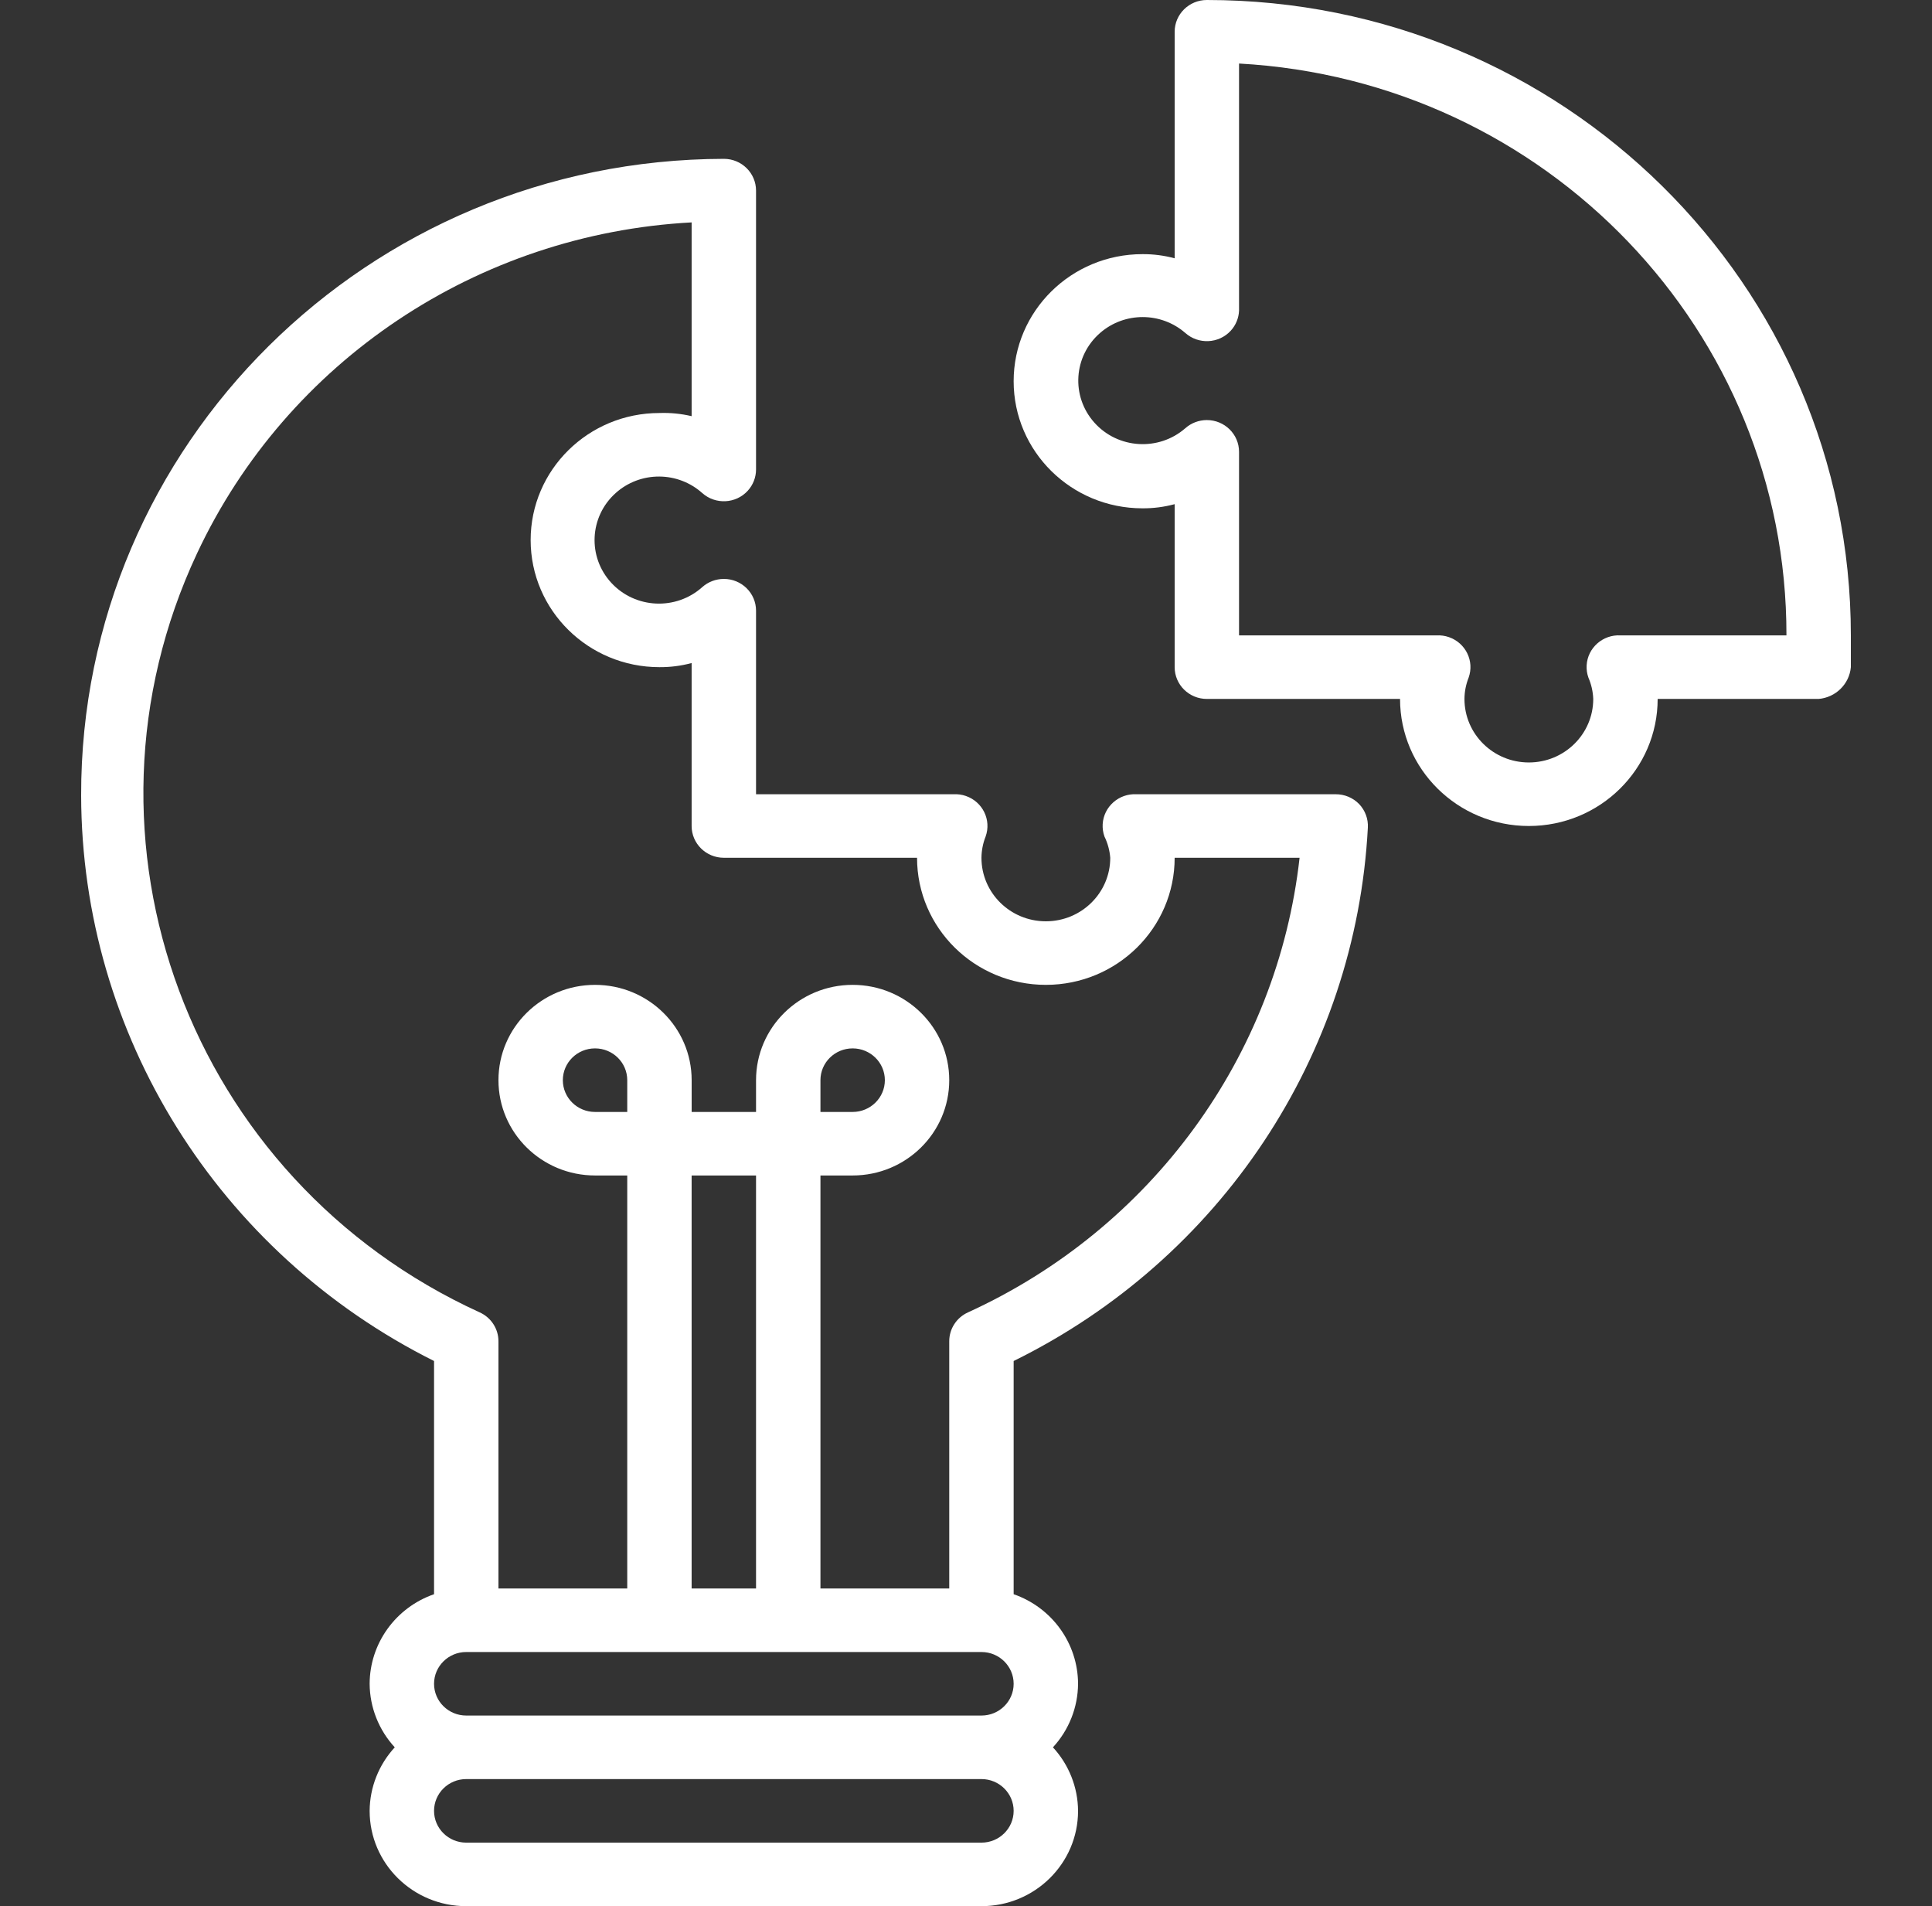 <svg width="74" height="73" viewBox="0 0 74 73" fill="none" xmlns="http://www.w3.org/2000/svg">
<rect x="0" y="0" width="74" height="73" fill="#333333" stroke="none"/>
<g clip-path="url(#clip0)">
<path d="M52.059 30.794C51.824 30.551 51.498 30.415 51.158 30.417H43.536C42.856 30.379 42.274 30.892 42.235 31.563C42.226 31.723 42.249 31.884 42.303 32.035C42.427 32.291 42.503 32.567 42.525 32.85C42.525 34.194 41.421 35.283 40.058 35.283C38.696 35.283 37.592 34.194 37.592 32.85C37.595 32.571 37.649 32.295 37.752 32.035C37.978 31.401 37.64 30.707 36.997 30.484C36.844 30.43 36.681 30.408 36.519 30.417H28.958V23.384C28.957 22.713 28.403 22.169 27.722 22.171C27.418 22.172 27.125 22.283 26.899 22.484C25.891 23.388 24.331 23.314 23.414 22.32C22.498 21.326 22.573 19.787 23.581 18.883C24.039 18.471 24.638 18.245 25.258 18.25C25.865 18.255 26.449 18.48 26.898 18.883C27.404 19.333 28.184 19.294 28.64 18.795C28.844 18.572 28.957 18.283 28.958 17.983V7.3C28.958 6.628 28.406 6.083 27.725 6.083C14.102 6.111 3.081 17.027 3.108 30.466C3.127 39.618 8.35 47.985 16.625 52.122V61.053C15.15 61.567 14.163 62.941 14.158 64.484C14.164 65.384 14.507 66.251 15.12 66.917C14.507 67.583 14.164 68.45 14.158 69.35C14.158 71.366 15.815 73 17.858 73H37.592C39.635 73 41.292 71.366 41.292 69.35C41.286 68.45 40.944 67.583 40.33 66.917C40.944 66.251 41.286 65.384 41.292 64.484C41.287 62.941 40.3 61.567 38.825 61.053V52.122C46.749 48.222 51.932 40.418 52.392 31.694C52.41 31.362 52.29 31.037 52.059 30.794ZM37.592 70.567H17.858C17.177 70.567 16.625 70.022 16.625 69.35C16.625 68.678 17.177 68.133 17.858 68.133H37.592C38.273 68.133 38.825 68.678 38.825 69.35C38.825 70.022 38.273 70.567 37.592 70.567ZM37.592 65.7H17.858C17.177 65.7 16.625 65.155 16.625 64.484C16.625 63.812 17.177 63.267 17.858 63.267H37.592C38.273 63.267 38.825 63.812 38.825 64.484C38.825 65.155 38.273 65.7 37.592 65.7ZM24.025 42.584H22.791C22.11 42.584 21.558 42.039 21.558 41.367C21.558 40.695 22.11 40.15 22.791 40.15C23.473 40.15 24.025 40.695 24.025 41.367V42.584ZM26.491 60.834V45.017H28.958V60.834H26.491ZM37.074 50.261C36.636 50.46 36.357 50.893 36.358 51.368V60.834H31.425V45.017H32.658C34.702 45.017 36.358 43.383 36.358 41.367C36.358 39.351 34.702 37.717 32.658 37.717C30.615 37.717 28.958 39.351 28.958 41.367V42.584H26.492V41.367C26.492 39.351 24.835 37.717 22.792 37.717C20.748 37.717 19.092 39.351 19.092 41.367C19.092 43.383 20.748 45.017 22.792 45.017H24.025V60.834H19.092V51.368C19.093 50.893 18.814 50.46 18.376 50.261C7.249 45.182 2.401 32.167 7.549 21.189C10.999 13.832 18.287 8.957 26.491 8.517V15.938C26.088 15.843 25.673 15.802 25.258 15.817C22.534 15.817 20.325 17.996 20.325 20.683C20.325 23.371 22.534 25.55 25.258 25.55C25.675 25.553 26.09 25.5 26.491 25.392V31.634C26.491 32.305 27.044 32.85 27.725 32.85H35.125C35.125 35.538 37.334 37.717 40.058 37.717C42.783 37.717 44.992 35.538 44.992 32.85H49.777C48.925 40.448 44.106 47.052 37.074 50.261ZM31.425 42.584V41.367C31.425 40.695 31.977 40.15 32.658 40.15C33.339 40.15 33.892 40.695 33.892 41.367C33.892 42.039 33.339 42.584 32.658 42.584H31.425Z" fill="white"/>
<path d="M46.225 0C45.544 0 44.992 0.545 44.992 1.217V9.892C44.59 9.784 44.175 9.73 43.758 9.733C41.034 9.733 38.825 11.912 38.825 14.6C38.825 17.288 41.034 19.467 43.758 19.467C44.175 19.47 44.59 19.416 44.992 19.308V25.55C44.992 26.222 45.544 26.767 46.225 26.767H53.625C53.625 29.454 55.834 31.633 58.558 31.633C61.283 31.633 63.492 29.454 63.492 26.767H69.658C70.314 26.71 70.834 26.197 70.892 25.55C70.892 25.161 70.892 24.771 70.892 24.333C70.892 10.894 59.848 0 46.225 0ZM62.073 24.333C61.393 24.295 60.811 24.808 60.772 25.479C60.763 25.64 60.786 25.8 60.84 25.951C60.952 26.21 61.014 26.486 61.025 26.767C61.025 28.111 59.921 29.2 58.558 29.2C57.196 29.2 56.092 28.111 56.092 26.767C56.094 26.488 56.149 26.211 56.252 25.951C56.478 25.318 56.14 24.623 55.497 24.4C55.344 24.347 55.181 24.324 55.019 24.333H47.458V17.301C47.457 16.629 46.903 16.086 46.222 16.087C45.918 16.088 45.624 16.2 45.399 16.401C44.377 17.29 42.818 17.193 41.917 16.185C41.016 15.177 41.114 13.64 42.136 12.751C43.068 11.94 44.466 11.94 45.399 12.751C45.904 13.201 46.684 13.163 47.141 12.665C47.334 12.454 47.446 12.183 47.458 11.899V2.433C59.235 3.08 68.443 12.698 68.425 24.333H62.073Z" fill="white"/>
</g>
<defs>
<clipPath id="clip0">
<rect width="74" height="73" fill="white"/>
</clipPath>
</defs>
</svg>
